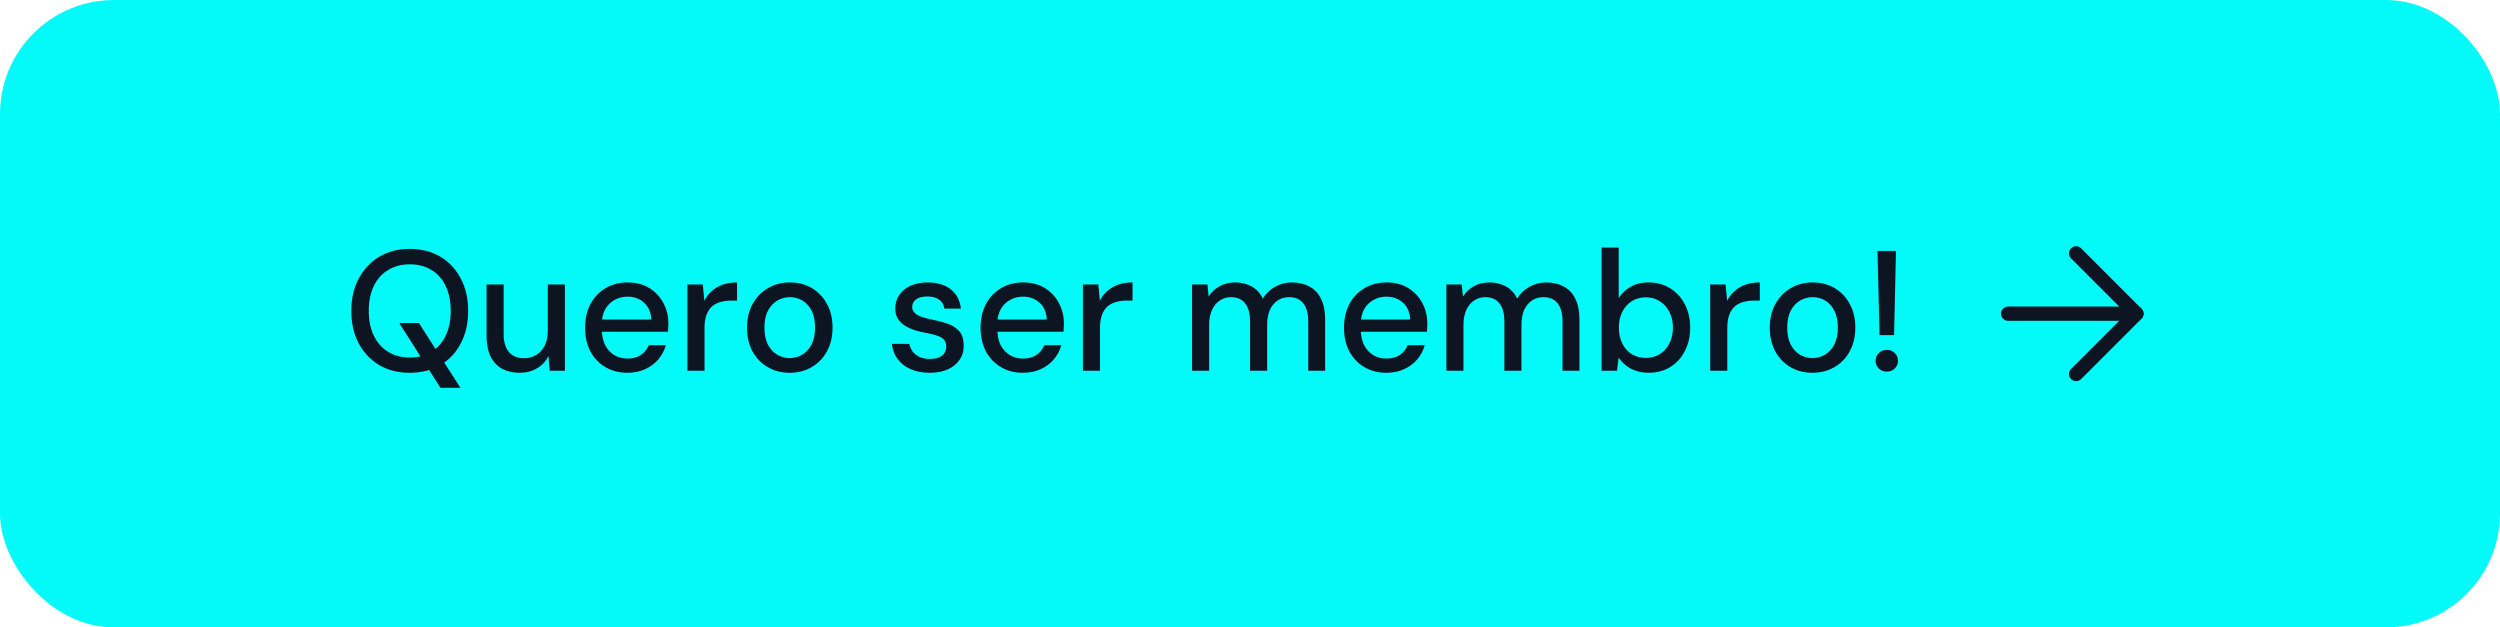 <svg xmlns="http://www.w3.org/2000/svg" width="263" height="66" viewBox="0 0 263 66" fill="none"><rect width="263" height="66" rx="12" fill="#02FAF9"></rect><path d="M46.335 40.8L41.997 33.978H44.067L48.441 40.8H46.335ZM43.095 39.216C41.883 39.216 40.815 38.946 39.891 38.406C38.979 37.854 38.259 37.092 37.731 36.12C37.215 35.136 36.957 33.996 36.957 32.7C36.957 31.416 37.215 30.288 37.731 29.316C38.259 28.332 38.979 27.564 39.891 27.012C40.815 26.46 41.883 26.184 43.095 26.184C44.331 26.184 45.411 26.46 46.335 27.012C47.259 27.564 47.973 28.332 48.477 29.316C48.993 30.288 49.251 31.416 49.251 32.7C49.251 33.996 48.993 35.136 48.477 36.12C47.973 37.092 47.259 37.854 46.335 38.406C45.411 38.946 44.331 39.216 43.095 39.216ZM43.113 37.614C43.977 37.614 44.733 37.416 45.381 37.02C46.029 36.624 46.527 36.06 46.875 35.328C47.235 34.596 47.415 33.72 47.415 32.7C47.415 31.68 47.235 30.804 46.875 30.072C46.527 29.34 46.029 28.782 45.381 28.398C44.733 28.002 43.977 27.804 43.113 27.804C42.249 27.804 41.493 28.002 40.845 28.398C40.197 28.782 39.693 29.34 39.333 30.072C38.973 30.804 38.793 31.68 38.793 32.7C38.793 33.72 38.973 34.596 39.333 35.328C39.693 36.06 40.197 36.624 40.845 37.02C41.493 37.416 42.249 37.614 43.113 37.614ZM54.657 39.216C53.95 39.216 53.331 39.072 52.803 38.784C52.288 38.496 51.886 38.064 51.597 37.488C51.322 36.912 51.184 36.186 51.184 35.31V29.928H52.983V35.112C52.983 35.964 53.169 36.606 53.541 37.038C53.913 37.47 54.447 37.686 55.144 37.686C55.611 37.686 56.032 37.572 56.404 37.344C56.788 37.116 57.087 36.786 57.303 36.354C57.52 35.922 57.627 35.394 57.627 34.77V29.928H59.428V39H57.825L57.7 37.452C57.423 38.004 57.022 38.436 56.493 38.748C55.965 39.06 55.353 39.216 54.657 39.216ZM65.996 39.216C65.132 39.216 64.364 39.018 63.692 38.622C63.02 38.226 62.492 37.674 62.108 36.966C61.736 36.258 61.55 35.436 61.55 34.5C61.55 33.54 61.736 32.706 62.108 31.998C62.492 31.278 63.02 30.72 63.692 30.324C64.364 29.916 65.144 29.712 66.032 29.712C66.92 29.712 67.682 29.91 68.318 30.306C68.954 30.702 69.446 31.23 69.794 31.89C70.142 32.538 70.316 33.258 70.316 34.05C70.316 34.17 70.31 34.302 70.298 34.446C70.298 34.578 70.292 34.728 70.28 34.896H62.864V33.618H68.516C68.48 32.862 68.228 32.274 67.76 31.854C67.292 31.422 66.71 31.206 66.014 31.206C65.522 31.206 65.072 31.32 64.664 31.548C64.256 31.764 63.926 32.088 63.674 32.52C63.434 32.94 63.314 33.474 63.314 34.122V34.626C63.314 35.298 63.434 35.868 63.674 36.336C63.926 36.792 64.256 37.14 64.664 37.38C65.072 37.608 65.516 37.722 65.996 37.722C66.572 37.722 67.046 37.596 67.418 37.344C67.79 37.092 68.066 36.75 68.246 36.318H70.046C69.89 36.87 69.626 37.368 69.254 37.812C68.882 38.244 68.42 38.586 67.868 38.838C67.328 39.09 66.704 39.216 65.996 39.216ZM72.316 39V29.928H73.936L74.098 31.638C74.302 31.23 74.566 30.888 74.89 30.612C75.214 30.324 75.592 30.102 76.024 29.946C76.468 29.79 76.972 29.712 77.536 29.712V31.62H76.888C76.516 31.62 76.162 31.668 75.826 31.764C75.49 31.848 75.19 31.998 74.926 32.214C74.674 32.43 74.476 32.724 74.332 33.096C74.188 33.468 74.116 33.93 74.116 34.482V39H72.316ZM83.065 39.216C82.213 39.216 81.445 39.018 80.761 38.622C80.089 38.226 79.555 37.674 79.159 36.966C78.775 36.246 78.583 35.418 78.583 34.482C78.583 33.522 78.781 32.688 79.177 31.98C79.573 31.26 80.113 30.702 80.797 30.306C81.481 29.91 82.249 29.712 83.101 29.712C83.965 29.712 84.733 29.91 85.405 30.306C86.077 30.702 86.605 31.254 86.989 31.962C87.385 32.67 87.583 33.504 87.583 34.464C87.583 35.424 87.385 36.258 86.989 36.966C86.605 37.674 86.071 38.226 85.387 38.622C84.703 39.018 83.929 39.216 83.065 39.216ZM83.065 37.668C83.557 37.668 84.001 37.548 84.397 37.308C84.805 37.068 85.129 36.714 85.369 36.246C85.621 35.766 85.747 35.172 85.747 34.464C85.747 33.756 85.627 33.168 85.387 32.7C85.147 32.22 84.823 31.86 84.415 31.62C84.019 31.38 83.581 31.26 83.101 31.26C82.621 31.26 82.177 31.38 81.769 31.62C81.361 31.86 81.031 32.22 80.779 32.7C80.539 33.168 80.419 33.756 80.419 34.464C80.419 35.172 80.539 35.766 80.779 36.246C81.031 36.714 81.355 37.068 81.751 37.308C82.159 37.548 82.597 37.668 83.065 37.668ZM97.816 39.216C97.048 39.216 96.376 39.09 95.8 38.838C95.224 38.586 94.768 38.232 94.432 37.776C94.096 37.32 93.892 36.786 93.82 36.174H95.656C95.716 36.462 95.83 36.726 95.998 36.966C96.178 37.206 96.418 37.398 96.718 37.542C97.03 37.686 97.396 37.758 97.816 37.758C98.212 37.758 98.536 37.704 98.788 37.596C99.052 37.476 99.244 37.32 99.364 37.128C99.484 36.924 99.544 36.708 99.544 36.48C99.544 36.144 99.46 35.892 99.292 35.724C99.136 35.544 98.896 35.406 98.572 35.31C98.26 35.202 97.882 35.106 97.438 35.022C97.018 34.95 96.61 34.854 96.214 34.734C95.83 34.602 95.482 34.44 95.17 34.248C94.87 34.056 94.63 33.816 94.45 33.528C94.27 33.228 94.18 32.862 94.18 32.43C94.18 31.914 94.318 31.452 94.594 31.044C94.87 30.624 95.26 30.3 95.764 30.072C96.28 29.832 96.886 29.712 97.582 29.712C98.59 29.712 99.4 29.952 100.012 30.432C100.624 30.912 100.984 31.59 101.092 32.466H99.346C99.298 32.058 99.118 31.746 98.806 31.53C98.494 31.302 98.08 31.188 97.564 31.188C97.048 31.188 96.652 31.29 96.376 31.494C96.1 31.698 95.962 31.968 95.962 32.304C95.962 32.52 96.04 32.712 96.196 32.88C96.352 33.048 96.58 33.192 96.88 33.312C97.192 33.42 97.57 33.522 98.014 33.618C98.65 33.738 99.22 33.888 99.724 34.068C100.228 34.248 100.63 34.512 100.93 34.86C101.23 35.208 101.38 35.706 101.38 36.354C101.392 36.918 101.248 37.416 100.948 37.848C100.66 38.28 100.246 38.616 99.706 38.856C99.178 39.096 98.548 39.216 97.816 39.216ZM107.603 39.216C106.739 39.216 105.971 39.018 105.299 38.622C104.627 38.226 104.099 37.674 103.715 36.966C103.343 36.258 103.157 35.436 103.157 34.5C103.157 33.54 103.343 32.706 103.715 31.998C104.099 31.278 104.627 30.72 105.299 30.324C105.971 29.916 106.751 29.712 107.639 29.712C108.527 29.712 109.289 29.91 109.925 30.306C110.561 30.702 111.053 31.23 111.401 31.89C111.749 32.538 111.923 33.258 111.923 34.05C111.923 34.17 111.917 34.302 111.905 34.446C111.905 34.578 111.899 34.728 111.887 34.896H104.471V33.618H110.123C110.087 32.862 109.835 32.274 109.367 31.854C108.899 31.422 108.317 31.206 107.621 31.206C107.129 31.206 106.679 31.32 106.271 31.548C105.863 31.764 105.533 32.088 105.281 32.52C105.041 32.94 104.921 33.474 104.921 34.122V34.626C104.921 35.298 105.041 35.868 105.281 36.336C105.533 36.792 105.863 37.14 106.271 37.38C106.679 37.608 107.123 37.722 107.603 37.722C108.179 37.722 108.653 37.596 109.025 37.344C109.397 37.092 109.673 36.75 109.853 36.318H111.653C111.497 36.87 111.233 37.368 110.861 37.812C110.489 38.244 110.027 38.586 109.475 38.838C108.935 39.09 108.311 39.216 107.603 39.216ZM113.923 39V29.928H115.543L115.705 31.638C115.909 31.23 116.173 30.888 116.497 30.612C116.821 30.324 117.199 30.102 117.631 29.946C118.075 29.79 118.579 29.712 119.143 29.712V31.62H118.495C118.123 31.62 117.769 31.668 117.433 31.764C117.097 31.848 116.797 31.998 116.533 32.214C116.281 32.43 116.083 32.724 115.939 33.096C115.795 33.468 115.723 33.93 115.723 34.482V39H113.923ZM125.402 39V29.928H127.022L127.148 31.206C127.436 30.738 127.82 30.372 128.3 30.108C128.78 29.844 129.32 29.712 129.92 29.712C130.376 29.712 130.79 29.778 131.162 29.91C131.534 30.03 131.864 30.216 132.152 30.468C132.44 30.72 132.674 31.032 132.854 31.404C133.178 30.876 133.61 30.462 134.15 30.162C134.702 29.862 135.284 29.712 135.896 29.712C136.628 29.712 137.258 29.862 137.786 30.162C138.314 30.45 138.716 30.888 138.992 31.476C139.268 32.052 139.406 32.772 139.406 33.636V39H137.624V33.816C137.624 32.976 137.45 32.34 137.102 31.908C136.766 31.476 136.268 31.26 135.608 31.26C135.164 31.26 134.768 31.374 134.42 31.602C134.072 31.83 133.796 32.16 133.592 32.592C133.4 33.024 133.304 33.552 133.304 34.176V39H131.504V33.816C131.504 32.976 131.33 32.34 130.982 31.908C130.646 31.476 130.148 31.26 129.488 31.26C129.068 31.26 128.684 31.374 128.336 31.602C127.988 31.83 127.712 32.16 127.508 32.592C127.304 33.024 127.202 33.552 127.202 34.176V39H125.402ZM145.836 39.216C144.972 39.216 144.204 39.018 143.532 38.622C142.86 38.226 142.332 37.674 141.948 36.966C141.576 36.258 141.39 35.436 141.39 34.5C141.39 33.54 141.576 32.706 141.948 31.998C142.332 31.278 142.86 30.72 143.532 30.324C144.204 29.916 144.984 29.712 145.872 29.712C146.76 29.712 147.522 29.91 148.158 30.306C148.794 30.702 149.286 31.23 149.634 31.89C149.982 32.538 150.156 33.258 150.156 34.05C150.156 34.17 150.15 34.302 150.138 34.446C150.138 34.578 150.132 34.728 150.12 34.896H142.704V33.618H148.356C148.32 32.862 148.068 32.274 147.6 31.854C147.132 31.422 146.55 31.206 145.854 31.206C145.362 31.206 144.912 31.32 144.504 31.548C144.096 31.764 143.766 32.088 143.514 32.52C143.274 32.94 143.154 33.474 143.154 34.122V34.626C143.154 35.298 143.274 35.868 143.514 36.336C143.766 36.792 144.096 37.14 144.504 37.38C144.912 37.608 145.356 37.722 145.836 37.722C146.412 37.722 146.886 37.596 147.258 37.344C147.63 37.092 147.906 36.75 148.086 36.318H149.886C149.73 36.87 149.466 37.368 149.094 37.812C148.722 38.244 148.26 38.586 147.708 38.838C147.168 39.09 146.544 39.216 145.836 39.216ZM152.156 39V29.928H153.776L153.902 31.206C154.19 30.738 154.574 30.372 155.054 30.108C155.534 29.844 156.074 29.712 156.674 29.712C157.13 29.712 157.544 29.778 157.916 29.91C158.288 30.03 158.618 30.216 158.906 30.468C159.194 30.72 159.428 31.032 159.608 31.404C159.932 30.876 160.364 30.462 160.904 30.162C161.456 29.862 162.038 29.712 162.65 29.712C163.382 29.712 164.012 29.862 164.54 30.162C165.068 30.45 165.47 30.888 165.746 31.476C166.022 32.052 166.16 32.772 166.16 33.636V39H164.378V33.816C164.378 32.976 164.204 32.34 163.856 31.908C163.52 31.476 163.022 31.26 162.362 31.26C161.918 31.26 161.522 31.374 161.174 31.602C160.826 31.83 160.55 32.16 160.346 32.592C160.154 33.024 160.058 33.552 160.058 34.176V39H158.258V33.816C158.258 32.976 158.084 32.34 157.736 31.908C157.4 31.476 156.902 31.26 156.242 31.26C155.822 31.26 155.438 31.374 155.09 31.602C154.742 31.83 154.466 32.16 154.262 32.592C154.058 33.024 153.956 33.552 153.956 34.176V39H152.156ZM173.436 39.216C172.944 39.216 172.494 39.144 172.086 39C171.69 38.868 171.342 38.682 171.042 38.442C170.742 38.202 170.49 37.926 170.286 37.614L170.106 39H168.486V26.04H170.286V31.35C170.574 30.894 170.976 30.51 171.492 30.198C172.02 29.874 172.668 29.712 173.436 29.712C174.3 29.712 175.062 29.922 175.722 30.342C176.382 30.75 176.892 31.314 177.252 32.034C177.624 32.742 177.81 33.558 177.81 34.482C177.81 35.382 177.624 36.192 177.252 36.912C176.892 37.632 176.382 38.196 175.722 38.604C175.062 39.012 174.3 39.216 173.436 39.216ZM173.148 37.65C173.7 37.65 174.186 37.518 174.606 37.254C175.038 36.99 175.374 36.618 175.614 36.138C175.866 35.658 175.992 35.1 175.992 34.464C175.992 33.828 175.866 33.276 175.614 32.808C175.374 32.328 175.038 31.956 174.606 31.692C174.186 31.416 173.7 31.278 173.148 31.278C172.584 31.278 172.086 31.416 171.654 31.692C171.234 31.956 170.904 32.328 170.664 32.808C170.424 33.276 170.304 33.828 170.304 34.464C170.304 35.1 170.424 35.658 170.664 36.138C170.904 36.618 171.234 36.99 171.654 37.254C172.086 37.518 172.584 37.65 173.148 37.65ZM179.912 39V29.928H181.532L181.694 31.638C181.898 31.23 182.162 30.888 182.486 30.612C182.81 30.324 183.188 30.102 183.62 29.946C184.064 29.79 184.568 29.712 185.132 29.712V31.62H184.484C184.112 31.62 183.758 31.668 183.422 31.764C183.086 31.848 182.786 31.998 182.522 32.214C182.27 32.43 182.072 32.724 181.928 33.096C181.784 33.468 181.712 33.93 181.712 34.482V39H179.912ZM190.661 39.216C189.809 39.216 189.041 39.018 188.357 38.622C187.685 38.226 187.151 37.674 186.755 36.966C186.371 36.246 186.179 35.418 186.179 34.482C186.179 33.522 186.377 32.688 186.773 31.98C187.169 31.26 187.709 30.702 188.393 30.306C189.077 29.91 189.845 29.712 190.697 29.712C191.561 29.712 192.329 29.91 193.001 30.306C193.673 30.702 194.201 31.254 194.585 31.962C194.981 32.67 195.179 33.504 195.179 34.464C195.179 35.424 194.981 36.258 194.585 36.966C194.201 37.674 193.667 38.226 192.983 38.622C192.299 39.018 191.525 39.216 190.661 39.216ZM190.661 37.668C191.153 37.668 191.597 37.548 191.993 37.308C192.401 37.068 192.725 36.714 192.965 36.246C193.217 35.766 193.343 35.172 193.343 34.464C193.343 33.756 193.223 33.168 192.983 32.7C192.743 32.22 192.419 31.86 192.011 31.62C191.615 31.38 191.177 31.26 190.697 31.26C190.217 31.26 189.773 31.38 189.365 31.62C188.957 31.86 188.627 32.22 188.375 32.7C188.135 33.168 188.015 33.756 188.015 34.464C188.015 35.172 188.135 35.766 188.375 36.246C188.627 36.714 188.951 37.068 189.347 37.308C189.755 37.548 190.193 37.668 190.661 37.668ZM197.728 35.256L197.512 26.4H199.456L199.258 35.256H197.728ZM198.502 39.09C198.154 39.09 197.866 38.982 197.638 38.766C197.422 38.538 197.314 38.268 197.314 37.956C197.314 37.632 197.422 37.362 197.638 37.146C197.866 36.918 198.154 36.804 198.502 36.804C198.838 36.804 199.114 36.918 199.33 37.146C199.558 37.362 199.672 37.632 199.672 37.956C199.672 38.268 199.558 38.538 199.33 38.766C199.114 38.982 198.838 39.09 198.502 39.09Z" fill="#0D1522"></path><path d="M218.406 26.654L224.752 33L218.406 39.346" stroke="#0D1522" stroke-width="1.5" stroke-linecap="round" stroke-linejoin="round"></path><path d="M224.75 33L211.25 33" stroke="#0D1522" stroke-width="1.5" stroke-linecap="round" stroke-linejoin="round"></path></svg>